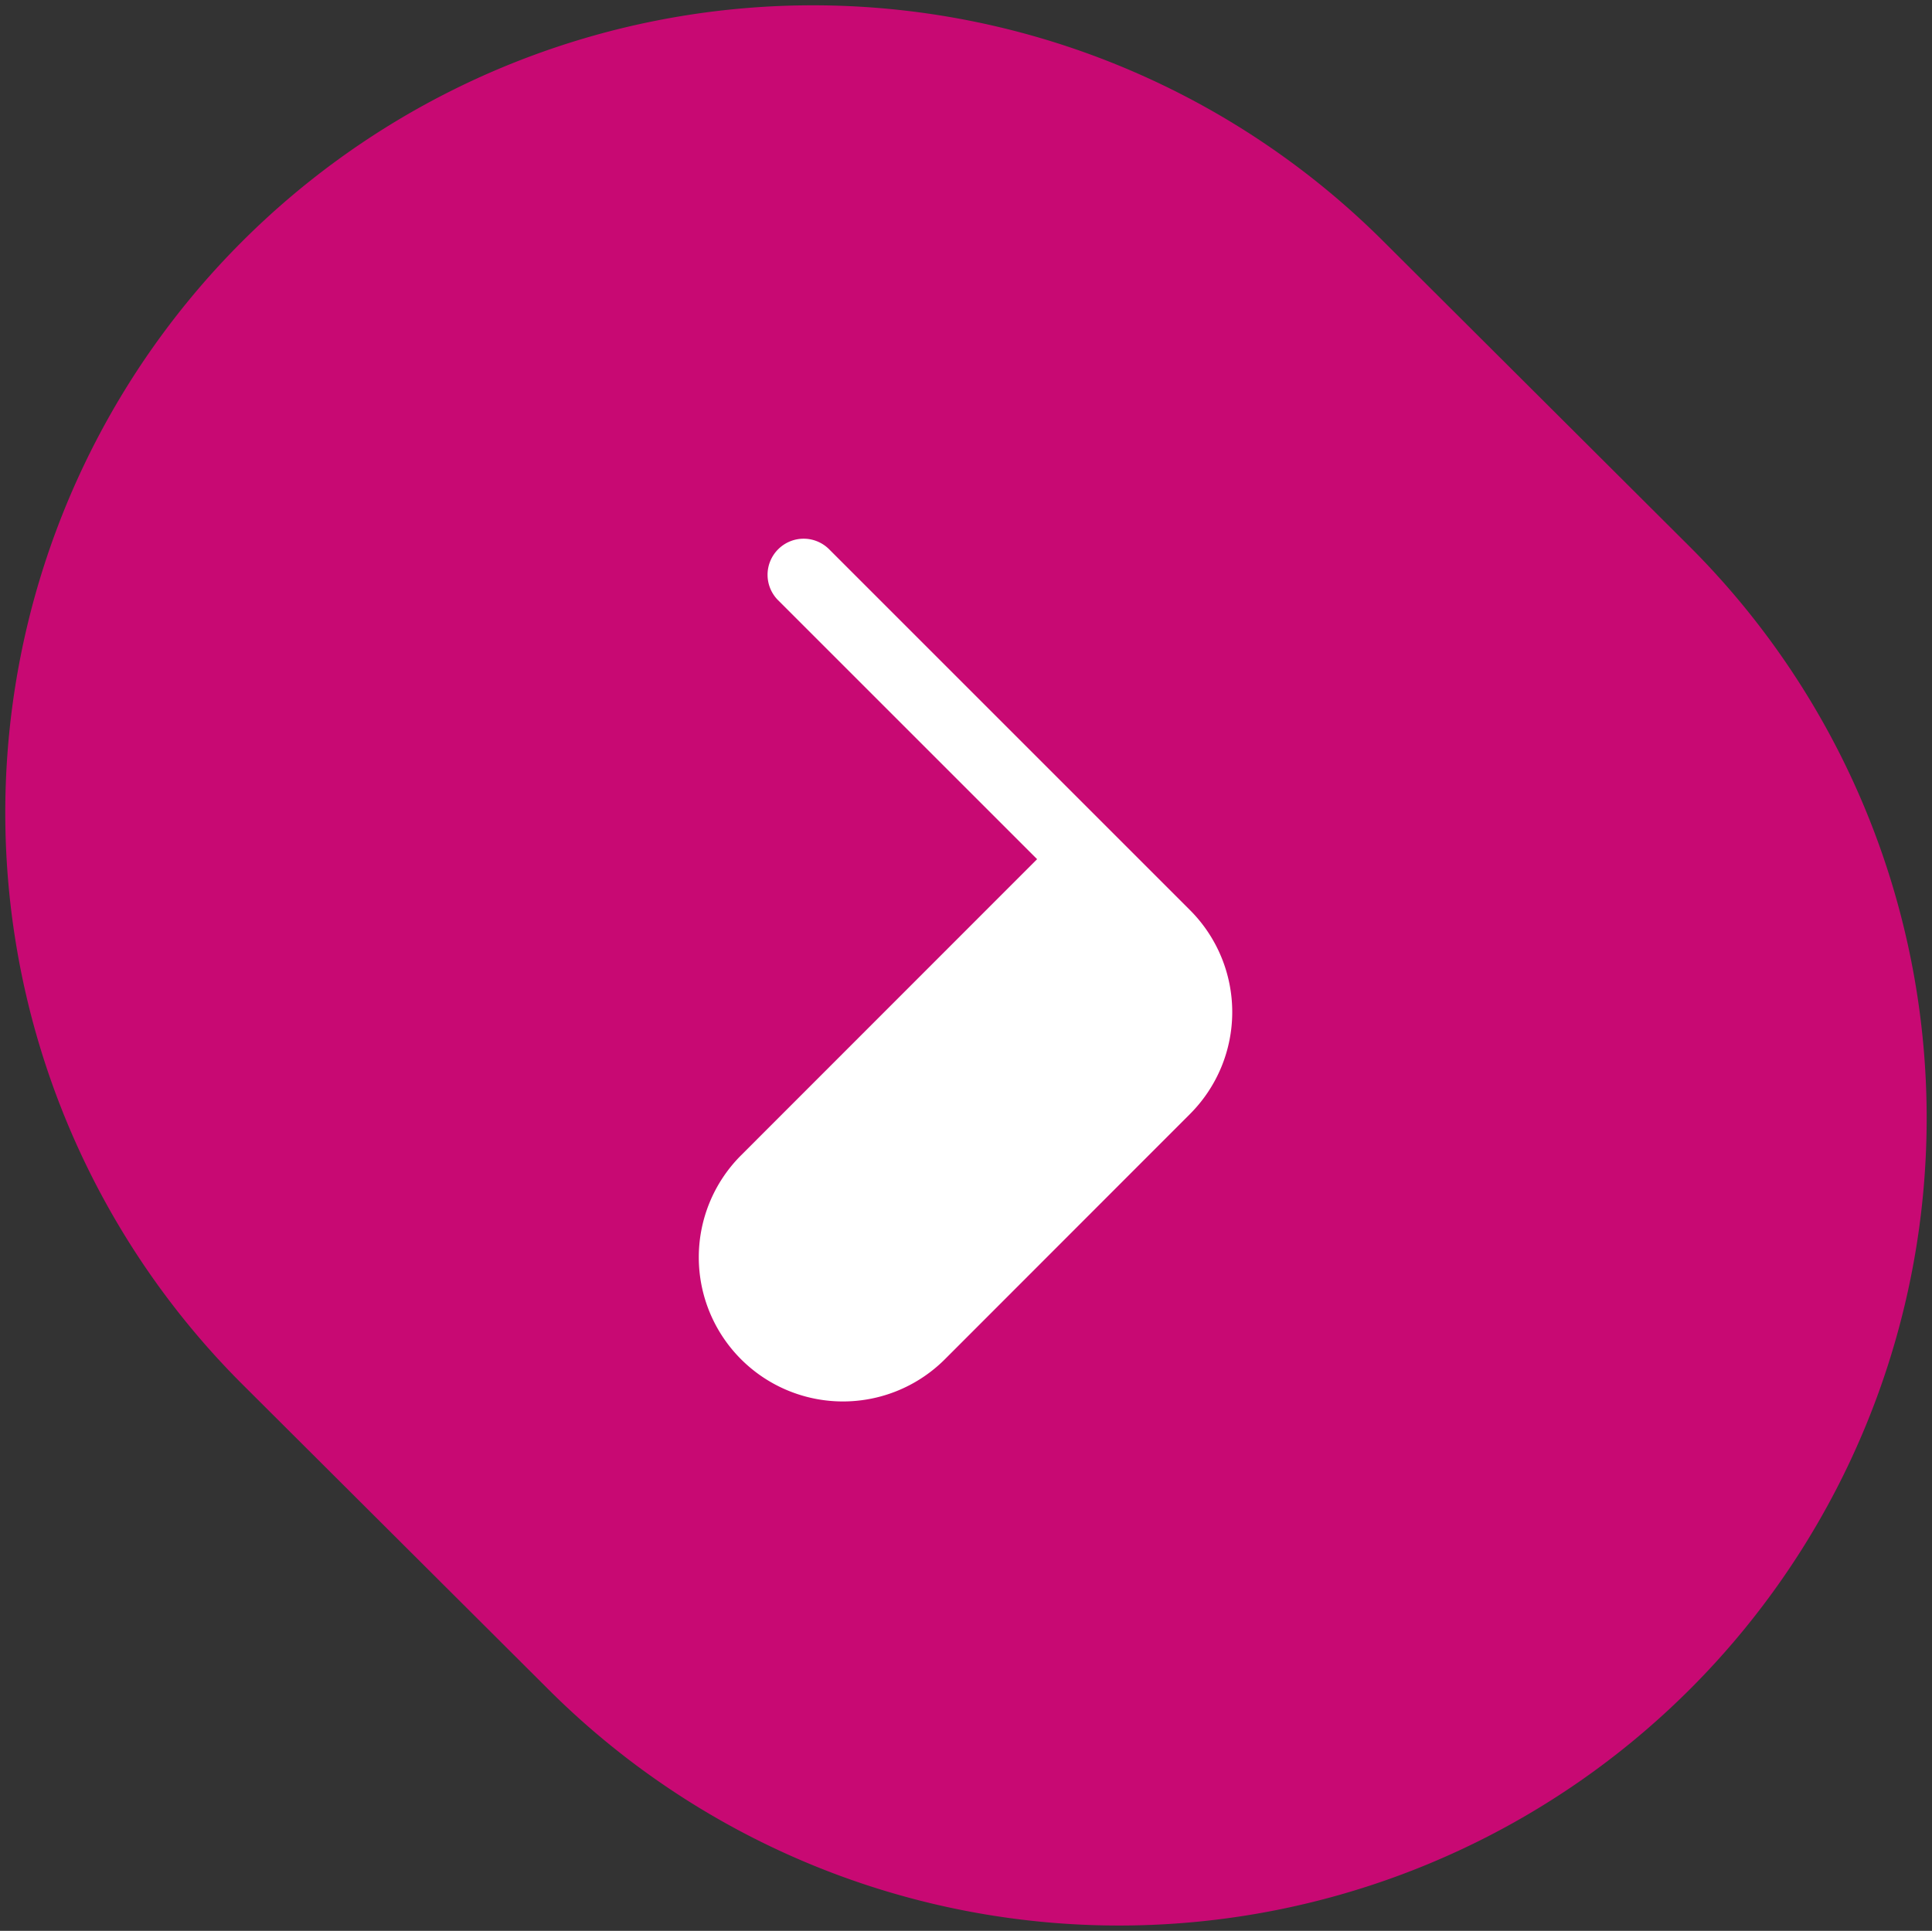 <?xml version="1.0" encoding="UTF-8"?>
<svg xmlns="http://www.w3.org/2000/svg" width="144.87" height="144.8" viewBox="0 0 144.87 144.8">
  <rect x="0" y="0" width="144.87" height="144.8" fill="#333333" stroke="none"/>
  <g id="Raggruppa_1255" data-name="Raggruppa 1255" transform="translate(-220.529 -177.883)">
    <path id="Tracciato_168" data-name="Tracciato 168" d="M110.14,17.666a60.553,60.553,0,0,0-85.5,85.774l22.964,22.895a60.554,60.554,0,1,0,85.5-85.776Z" transform="translate(214.09 178.283)" fill="#c80973" stroke="rgba(0,0,0,0)" stroke-width="0.8"></path>
    <path id="Tracciato_166" data-name="Tracciato 166" d="M-56.794-55.776a2.7,2.7,0,0,0-3.824,0,2.7,2.7,0,0,0,0,3.824L-41.2-32.537-63.415-10.312A10.811,10.811,0,0,0-63.39,4.976,10.811,10.811,0,0,0-48.1,4.951L-29.722-13.44a10.81,10.81,0,0,0-.01-15.273Z" transform="translate(339.496 274.852)" fill="#fff" stroke="rgba(0,0,0,0)" stroke-width="0.8"></path>
  </g>
</svg>
